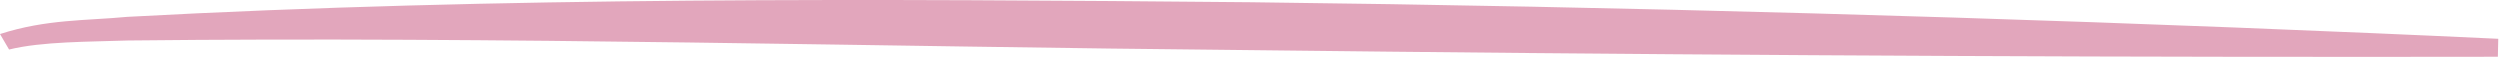 <?xml version="1.0" encoding="UTF-8"?> <svg xmlns="http://www.w3.org/2000/svg" width="261" height="6" viewBox="0 0 261 6" fill="none"><path d="M260.776 5.925C256.576 5.935 252.073 5.934 247.804 5.937C208.684 5.95 169.625 5.694 130.548 5.233C91.536 4.876 52.342 3.8 13.367 4.227C9.305 4.369 4.38 4.323 0.947 5.171C0.631 4.632 0.315 4.093 -0.001 3.553C4.858 1.99 8.979 2.168 13.258 1.761C52.369 -0.358 91.563 -0.123 130.607 0.234C169.705 0.695 208.764 1.794 247.856 3.468C252.122 3.653 256.621 3.851 260.818 4.05C260.804 4.675 260.79 5.3 260.776 5.925Z" fill="#E2A6BC"></path></svg> 